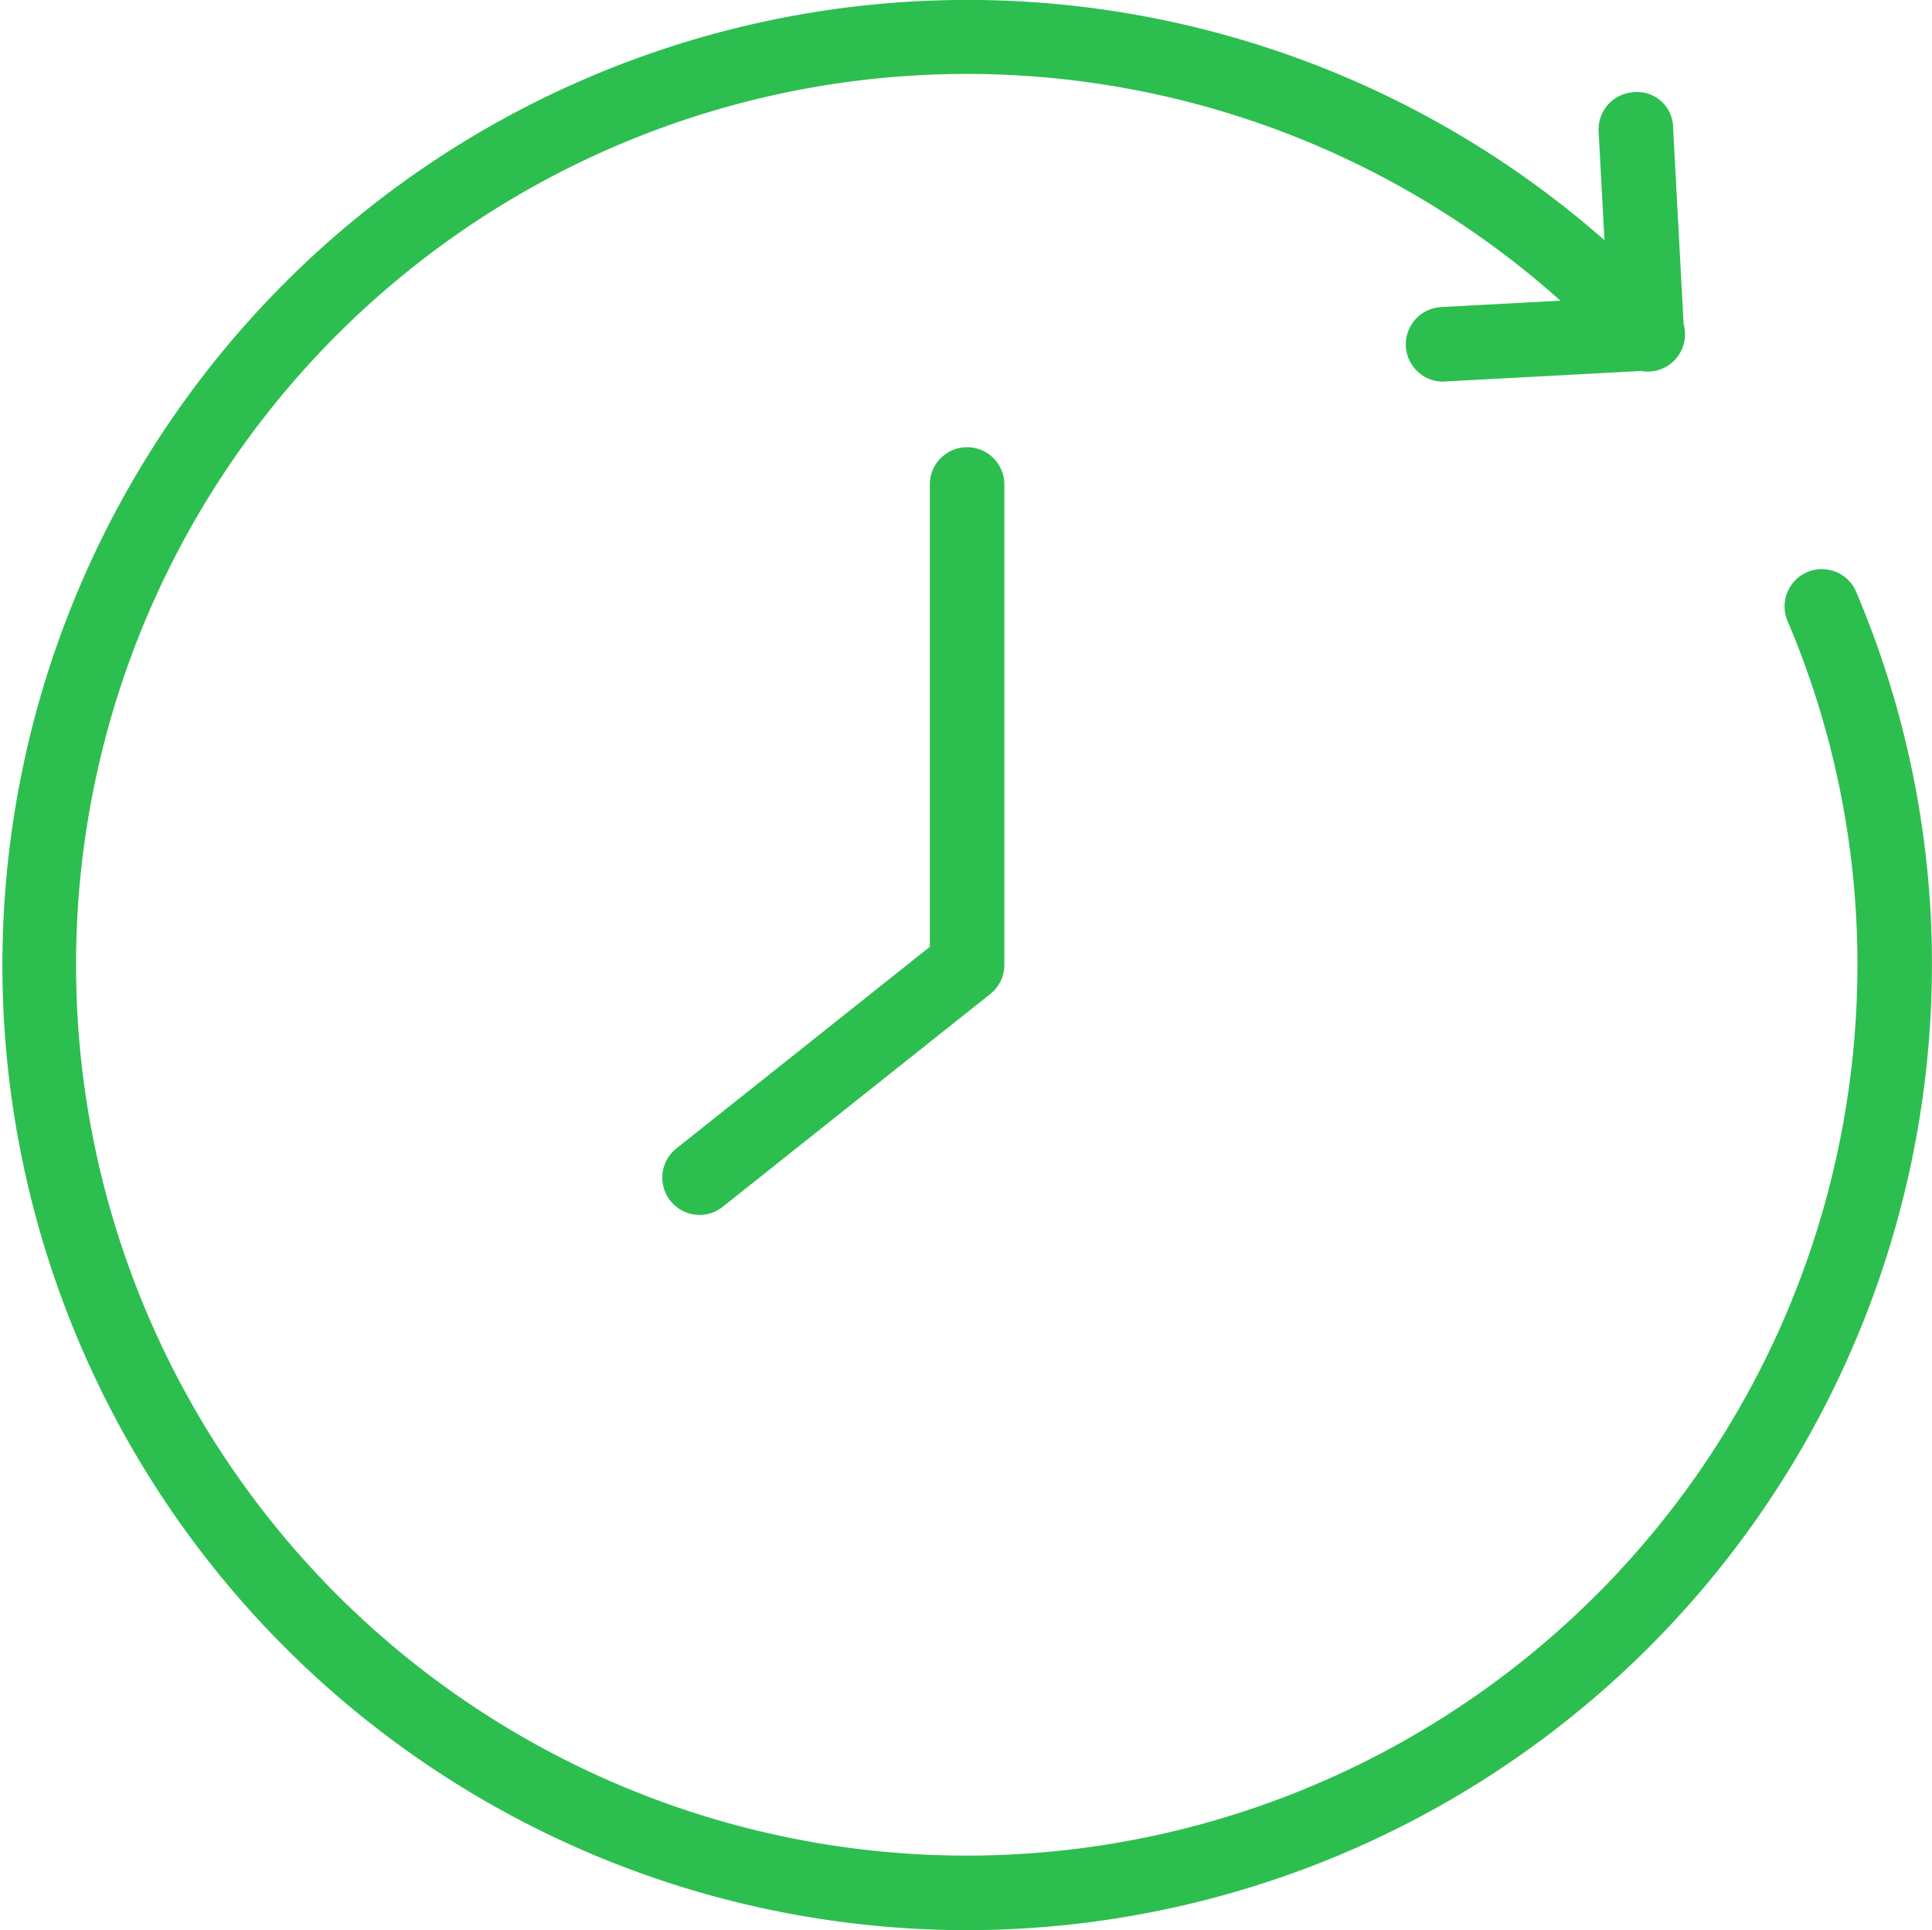 <svg xmlns="http://www.w3.org/2000/svg" width="31.398" height="31.363" viewBox="0 0 31.398 31.363">
  <g id="Last_Interaction_Icon" data-name="Last Interaction Icon" transform="translate(-653.936 -404.043)">
    <path id="Path_3510" data-name="Path 3510" d="M794.328,434.877a.606.606,0,0,1-.032-1.211l3.315-.178a.6.6,0,0,1,.637.572.606.606,0,0,1-.573.637l-3.315.178Z" transform="translate(-116.942 -24.633)" fill="#2dbe50"/>
    <path id="Path_3511" data-name="Path 3511" d="M813.7,417.727a.606.606,0,0,1-.605-.573l-.178-3.315a.606.606,0,0,1,.573-.637.581.581,0,0,1,.637.572l.178,3.315a.606.606,0,0,1-.573.637Z" transform="translate(-133.001 -7.661)" fill="#2dbe50"/>
    <path id="Path_3512" data-name="Path 3512" d="M669.652,435.406a15.682,15.682,0,1,1,11.492-26.358.606.606,0,1,1-.887.825,14.475,14.475,0,1,0,3.865,9.851,14.253,14.253,0,0,0-1.128-5.573.606.606,0,1,1,1.116-.471,15.451,15.451,0,0,1,1.223,6.044A15.7,15.7,0,0,1,669.652,435.406Z" transform="translate(0 0)" fill="#2dbe50"/>
    <path id="Path_3513" data-name="Path 3513" d="M720.4,461a.606.606,0,0,1-.377-1.08l4.119-3.276v-7.513a.605.605,0,1,1,1.211,0v7.805a.6.6,0,0,1-.228.474l-4.348,3.458A.6.6,0,0,1,720.4,461Z" transform="translate(-55.095 -37.216)" fill="#2dbe50"/>
  </g>
</svg>
